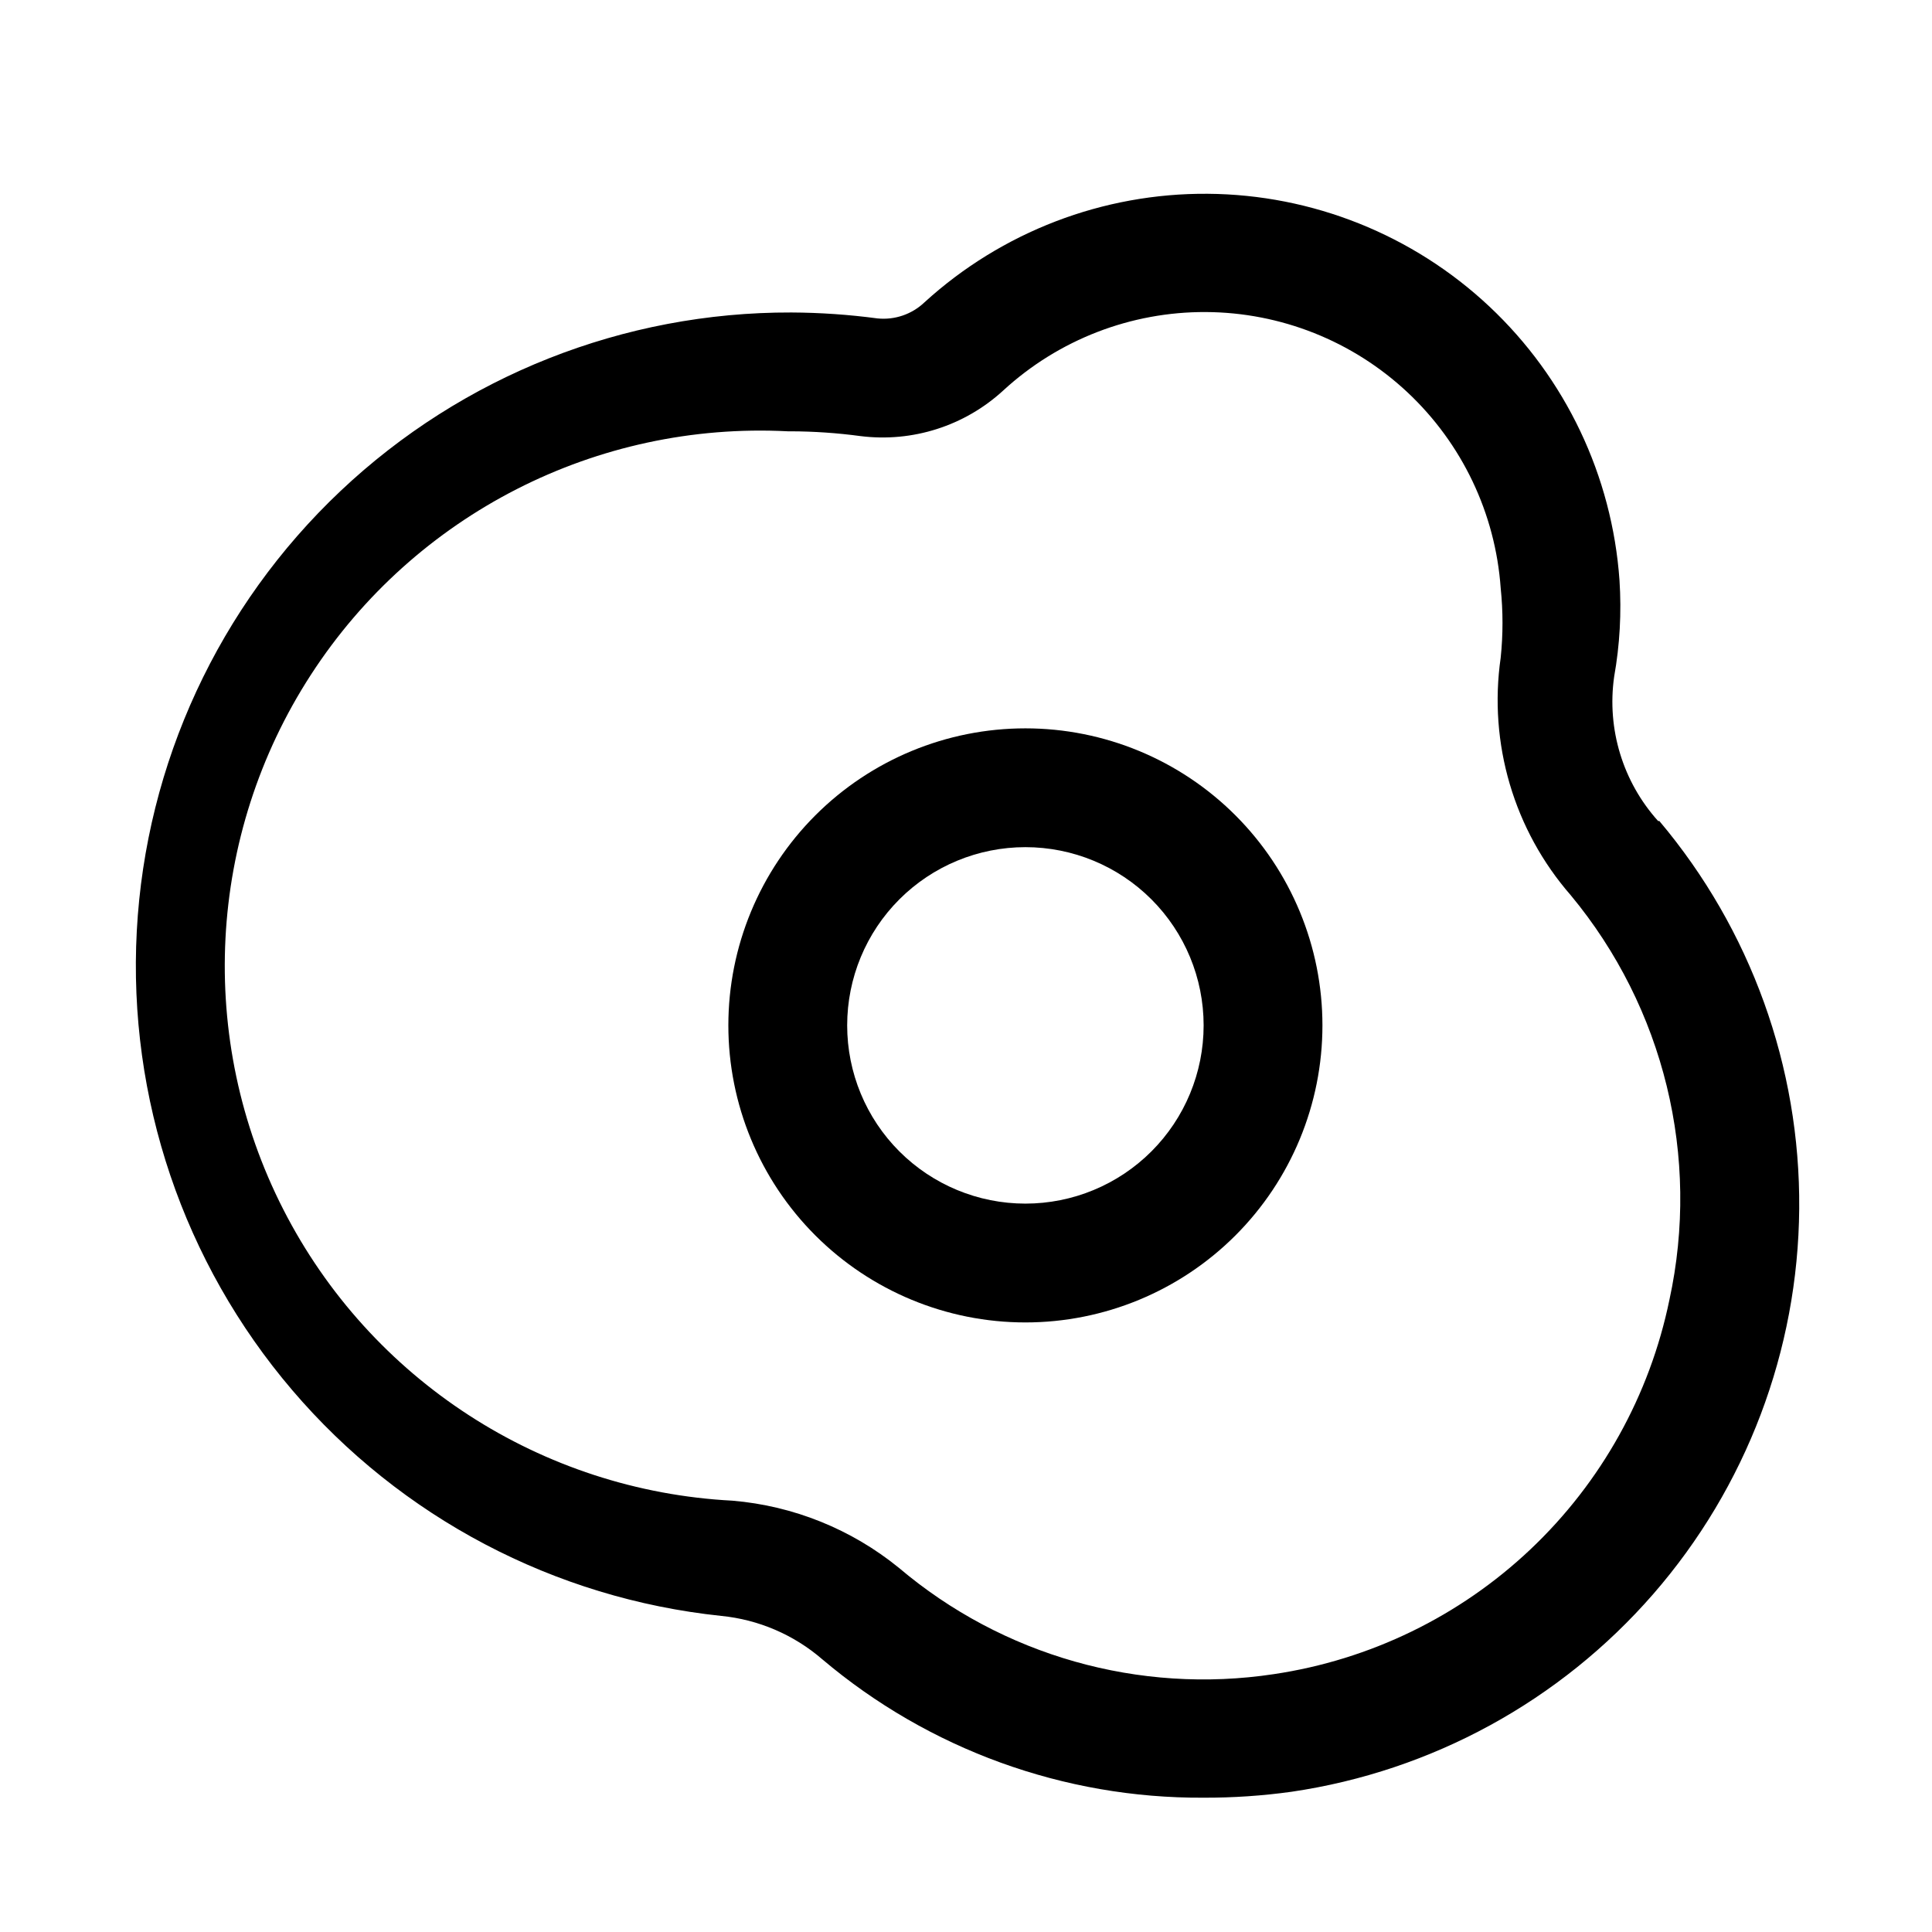 <?xml version="1.0" encoding="UTF-8"?>
<!-- Uploaded to: SVG Repo, www.svgrepo.com, Generator: SVG Repo Mixer Tools -->
<svg fill="#000000" width="800px" height="800px" version="1.1" viewBox="144 144 512 512" xmlns="http://www.w3.org/2000/svg">
 <g>
  <path d="m415.74 337.02c-20.879 0-40.898 8.293-55.664 23.055-14.762 14.766-23.055 34.785-23.055 55.664 0 20.879 8.293 40.902 23.055 55.664 14.766 14.762 34.785 23.055 55.664 23.055 20.879 0 40.902-8.293 55.664-23.055s23.055-34.785 23.055-55.664c0-20.879-8.293-40.898-23.055-55.664-14.762-14.762-34.785-23.055-55.664-23.055zm0 125.95c-12.527 0-24.539-4.977-33.398-13.836-8.855-8.859-13.832-20.871-13.832-33.398 0-12.527 4.977-24.539 13.832-33.398 8.859-8.855 20.871-13.832 33.398-13.832 12.527 0 24.539 4.977 33.398 13.832 8.859 8.859 13.836 20.871 13.836 33.398 0 12.527-4.977 24.539-13.836 33.398s-20.871 13.836-33.398 13.836z"/>
  <path d="m583.42 361.58c-9.359-10.398-13.625-24.41-11.652-38.258 1.496-8.414 1.973-16.977 1.418-25.504-1.949-27.684-14.273-53.613-34.504-72.609-20.234-18.992-46.891-29.656-74.641-29.855-27.754-0.199-54.559 10.078-75.062 28.781-3.328 3.164-7.871 4.715-12.438 4.25-7.566-1.012-15.191-1.539-22.828-1.574-44.41-0.133-87.176 16.801-119.46 47.301s-51.613 72.234-54 116.58c-2.383 44.348 12.359 87.918 41.184 121.7 28.824 33.789 69.527 55.211 113.7 59.84 9.895 0.977 19.242 4.992 26.766 11.492 28.238 23.891 64.086 36.902 101.08 36.684 7.793 0.023 15.578-0.5 23.301-1.574 37.172-5.465 71.164-24.047 95.836-52.383 24.672-28.34 38.395-64.566 38.691-102.14 0.297-37.574-12.852-74.012-37.074-102.74zm2.992 126.9h-0.004c-5.203 25.285-18.055 48.363-36.809 66.102-18.754 17.742-42.508 29.293-68.047 33.086-35.629 5.383-71.848-4.891-99.344-28.184-12.57-10.227-27.934-16.426-44.082-17.789-50.625-2.617-96.008-32.039-119.05-77.188-23.043-45.148-20.254-99.164 7.324-141.7 27.574-42.531 75.75-67.121 126.37-64.508h0.789c6.16 0.02 12.312 0.441 18.418 1.262 13.816 1.75 27.703-2.688 37.945-12.125 14.621-13.43 33.777-20.84 53.629-20.742 19.852 0.094 38.938 7.684 53.426 21.254 14.492 13.57 23.324 32.113 24.723 51.918 0.637 6.121 0.637 12.297 0 18.418-3.277 22.699 3.508 45.695 18.578 62.977 24.738 29.82 34.375 69.363 26.133 107.22z"/>
 </g>
</svg>